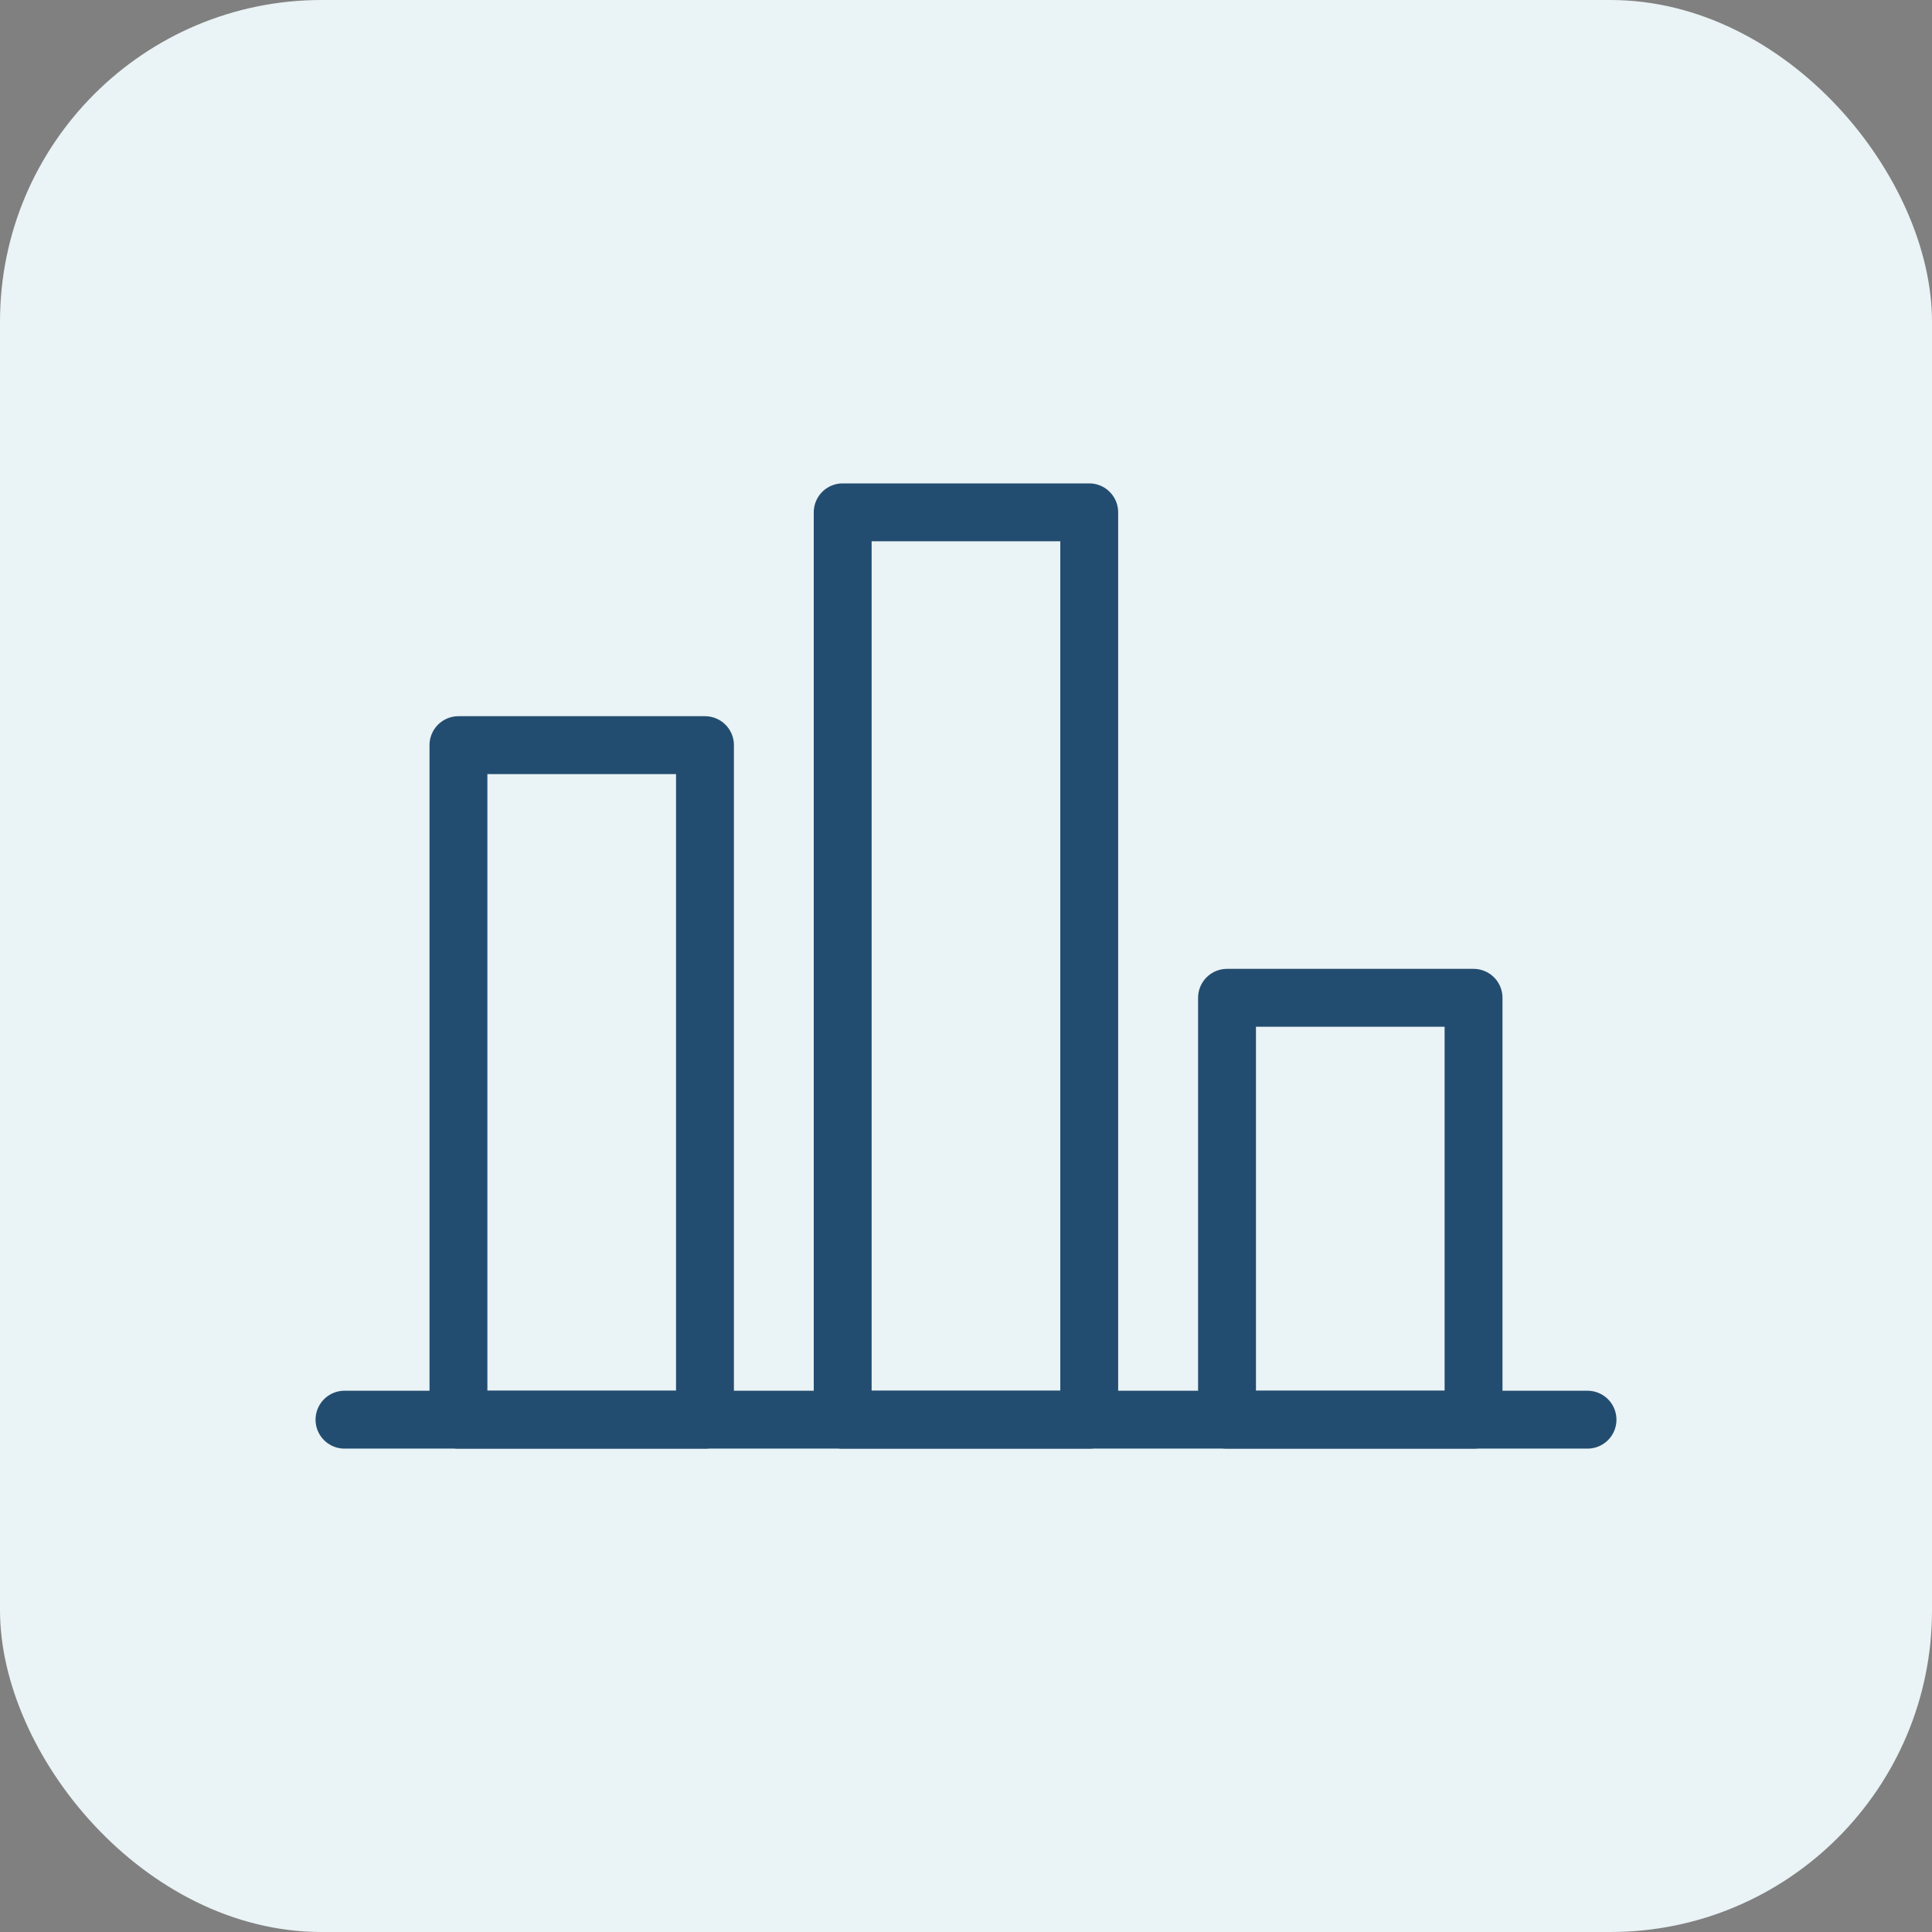<svg xmlns="http://www.w3.org/2000/svg" viewBox="0 0 236.67 236.67"><rect x="0" y="0" width="236.67" height="236.67" fill="#808080" stroke="none"/><g id="Calque_2" data-name="Calque 2"><g id="fond_icones" data-name="fond icones"><rect width="236.67" height="236.67" rx="39.4" fill="#eaf3f5"/></g><g id="Calque_1-2" data-name="Calque 1"><line x1="194.47" y1="173.91" x2="42.2" y2="173.91" fill="none" stroke="#234d70" stroke-linecap="round" stroke-linejoin="round" stroke-width="7.09"/><rect x="56.16" y="91.28" width="30.2" height="82.63" fill="none" stroke="#234d70" stroke-linecap="round" stroke-linejoin="round" stroke-width="7.09"/><rect x="103.23" y="62.76" width="30.2" height="111.15" fill="none" stroke="#234d70" stroke-linecap="round" stroke-linejoin="round" stroke-width="7.09"/><rect x="150.31" y="122.23" width="30.2" height="51.68" fill="none" stroke="#234d70" stroke-linecap="round" stroke-linejoin="round" stroke-width="7.09"/></g></g></svg>